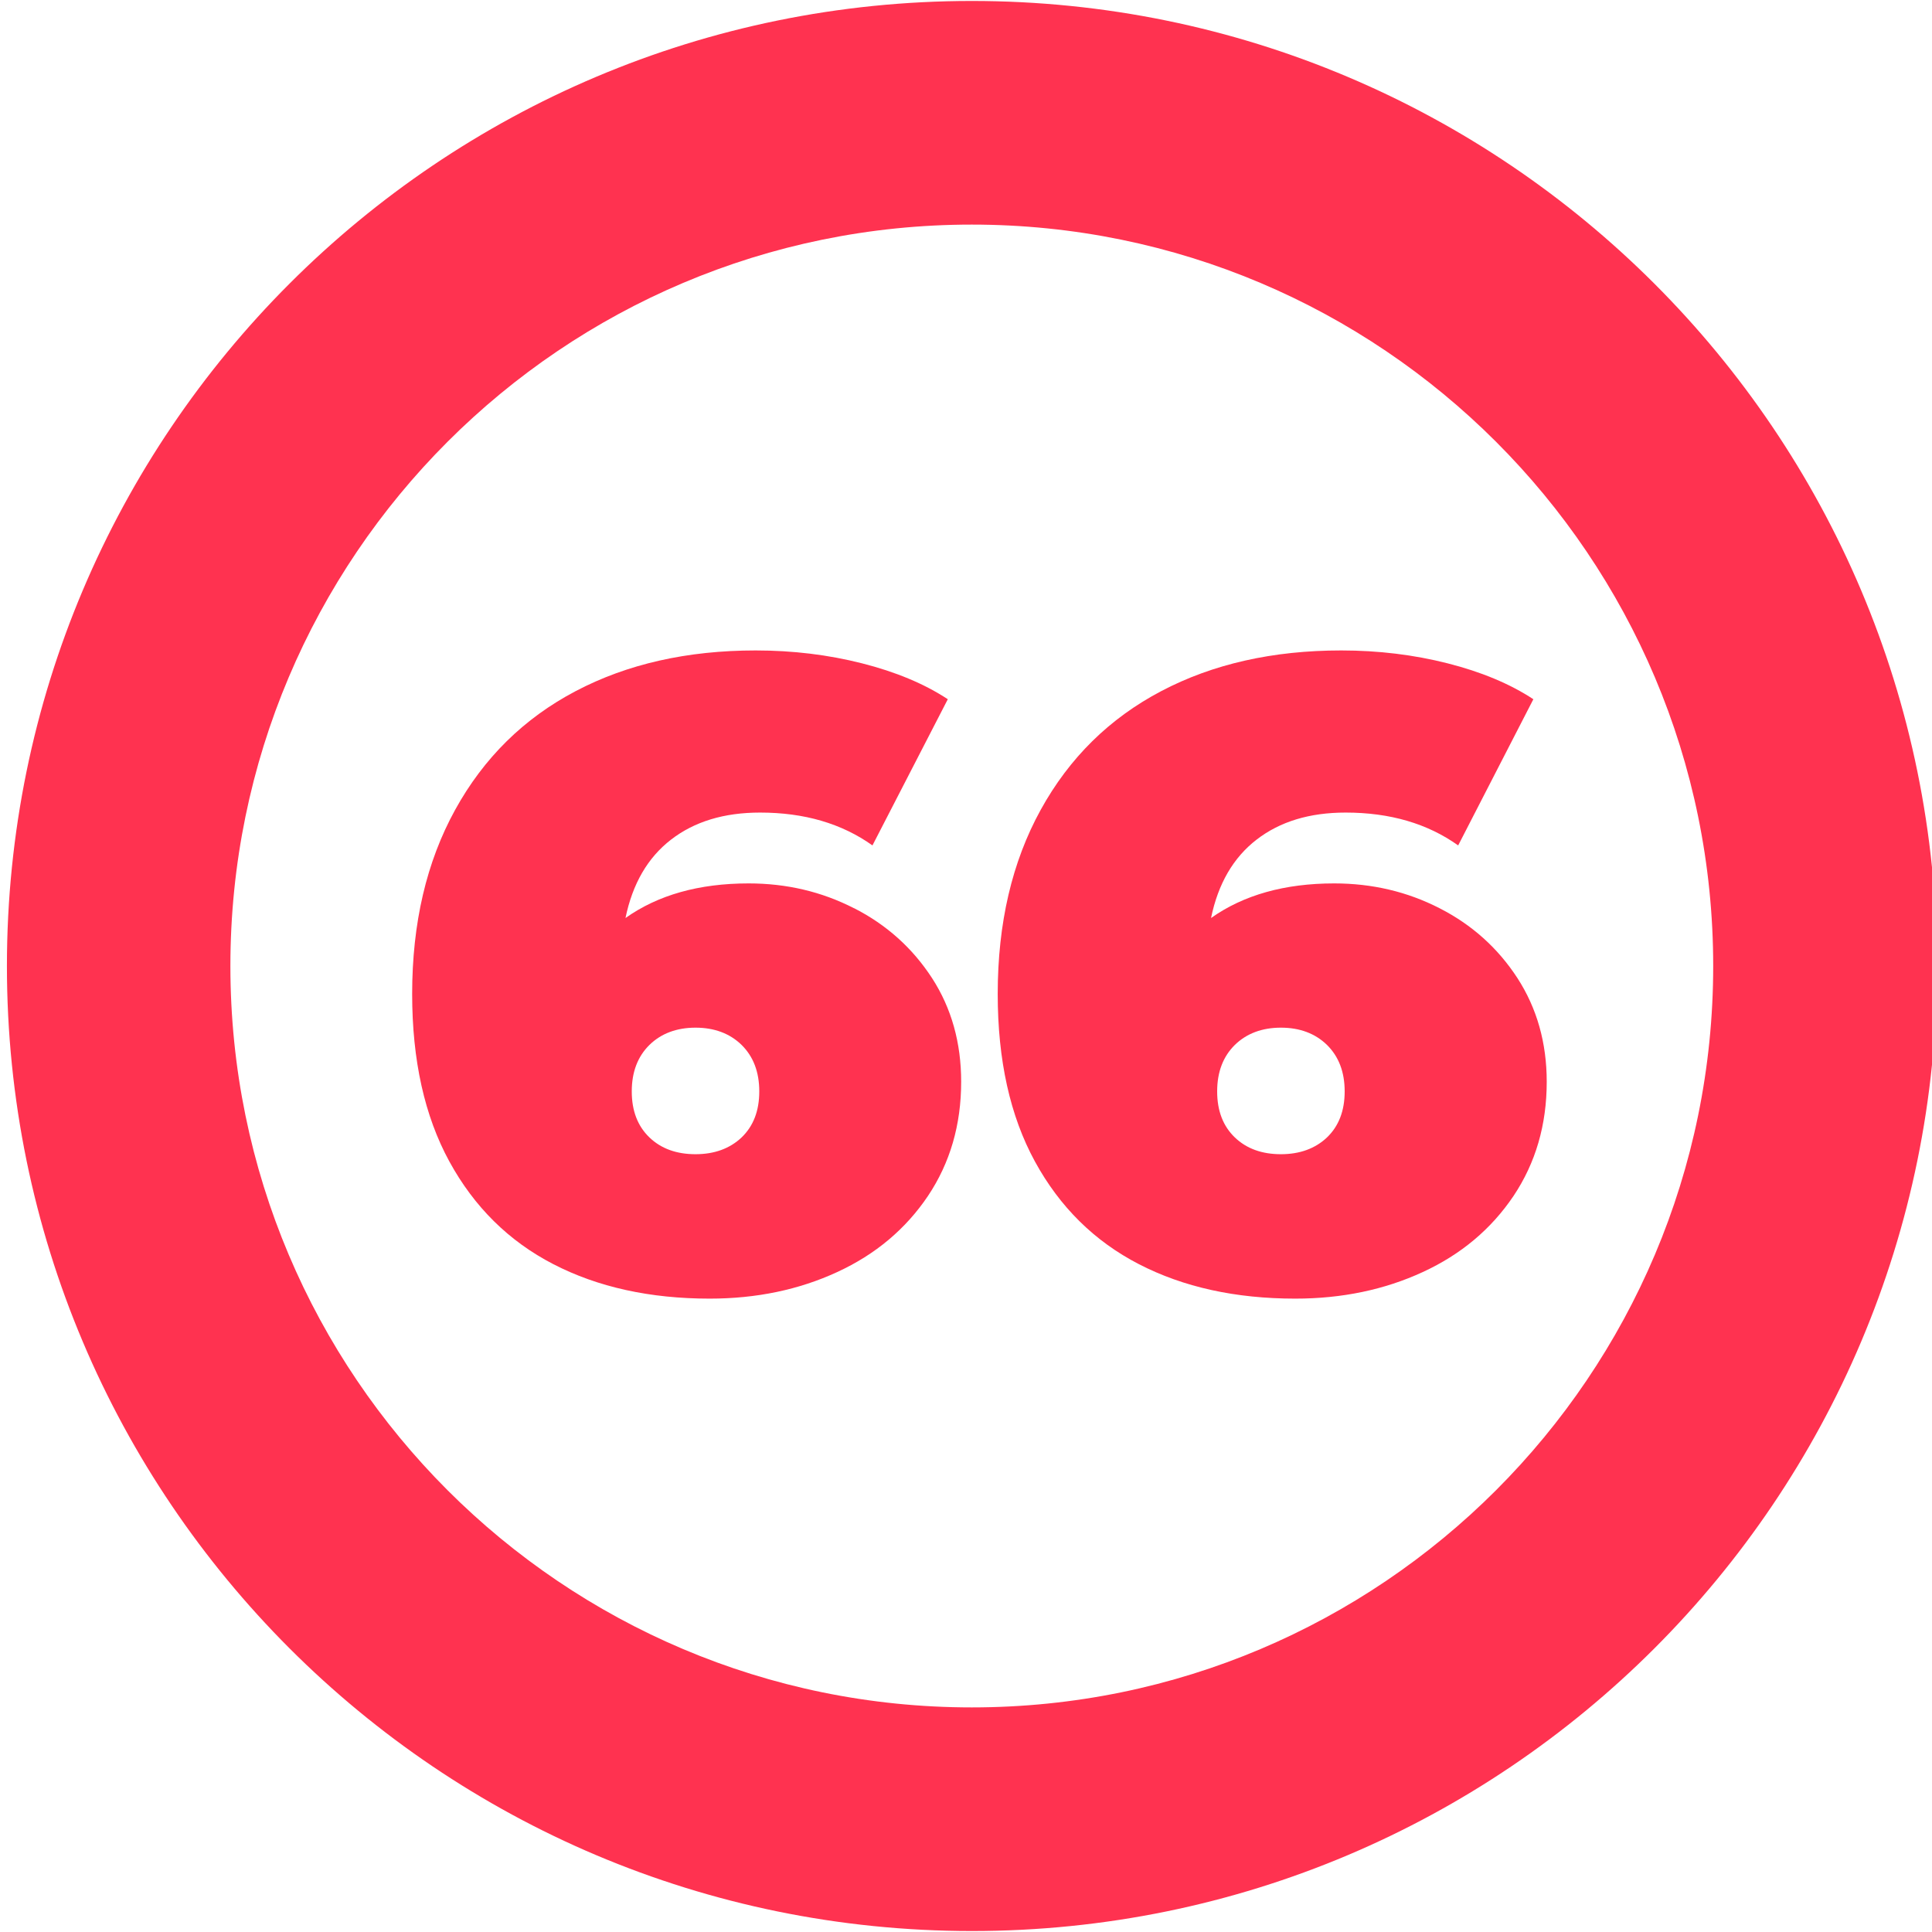 <?xml version="1.0" encoding="UTF-8"?>
<svg id="_66" data-name="66" xmlns="http://www.w3.org/2000/svg" viewBox="0 0 120 120">
  <defs>
    <style>
      .cls-1 {
        fill: #ff3250;
        stroke-width: 0px;
      }
    </style>
  </defs>
  <path class="cls-1" d="M60.36.06C27.26.06.43,26.9.43,60s26.83,59.94,59.94,59.94,59.94-26.83,59.94-59.94S93.47.06,60.36.06ZM60.36,106.05c-25.43,0-46.05-20.62-46.05-46.05S34.93,13.95,60.36,13.95s46.05,20.62,46.05,46.05-20.62,46.05-46.05,46.05Z"/>
  <g id="_1-2" data-name="1">
    <path class="cls-1" d="M53.05,56.41c2.02,1.03,3.63,2.48,4.84,4.34,1.21,1.87,1.81,4.02,1.81,6.44,0,2.68-.69,5.04-2.06,7.09-1.38,2.05-3.25,3.63-5.64,4.73-2.38,1.1-5.02,1.65-7.92,1.65-3.7,0-6.94-.71-9.71-2.14-2.77-1.43-4.92-3.56-6.46-6.38-1.54-2.82-2.31-6.29-2.31-10.4,0-4.4.89-8.21,2.67-11.44,1.78-3.23,4.27-5.68,7.48-7.37,3.21-1.69,6.94-2.53,11.19-2.53,2.31,0,4.51.27,6.6.8,2.09.53,3.87,1.27,5.33,2.23l-4.68,9.08c-1.91-1.36-4.23-2.04-6.98-2.04-2.24,0-4.08.56-5.53,1.68-1.45,1.12-2.39,2.74-2.83,4.87,2.02-1.43,4.56-2.15,7.65-2.15,2.35,0,4.53.51,6.54,1.54ZM46.06,70.65c.73-.7,1.1-1.65,1.1-2.86s-.37-2.17-1.1-2.89c-.73-.71-1.69-1.07-2.86-1.07s-2.13.36-2.86,1.07c-.73.72-1.1,1.68-1.1,2.89s.37,2.16,1.1,2.86c.73.7,1.69,1.04,2.86,1.04s2.13-.35,2.86-1.04Z"/>
    <path class="cls-1" d="M89.41,56.41c2.02,1.03,3.63,2.48,4.84,4.34,1.21,1.87,1.82,4.02,1.82,6.44,0,2.68-.69,5.04-2.06,7.09-1.38,2.05-3.25,3.63-5.64,4.73-2.38,1.1-5.02,1.65-7.92,1.65-3.7,0-6.94-.71-9.71-2.14-2.77-1.43-4.92-3.56-6.46-6.38-1.54-2.82-2.31-6.29-2.31-10.4,0-4.4.89-8.21,2.67-11.44,1.78-3.23,4.27-5.68,7.48-7.37,3.21-1.69,6.94-2.53,11.19-2.53,2.31,0,4.51.27,6.6.8,2.09.53,3.87,1.27,5.33,2.23l-4.67,9.08c-1.91-1.36-4.24-2.04-6.99-2.04-2.24,0-4.08.56-5.53,1.68-1.45,1.12-2.39,2.74-2.83,4.87,2.02-1.43,4.57-2.15,7.65-2.15,2.35,0,4.53.51,6.54,1.54ZM82.42,70.65c.73-.7,1.1-1.65,1.1-2.86s-.37-2.17-1.1-2.89c-.73-.71-1.69-1.07-2.86-1.07s-2.13.36-2.86,1.07c-.73.72-1.1,1.68-1.1,2.89s.37,2.16,1.1,2.86c.73.7,1.69,1.04,2.86,1.04s2.13-.35,2.86-1.04Z"/>
  </g>
</svg>